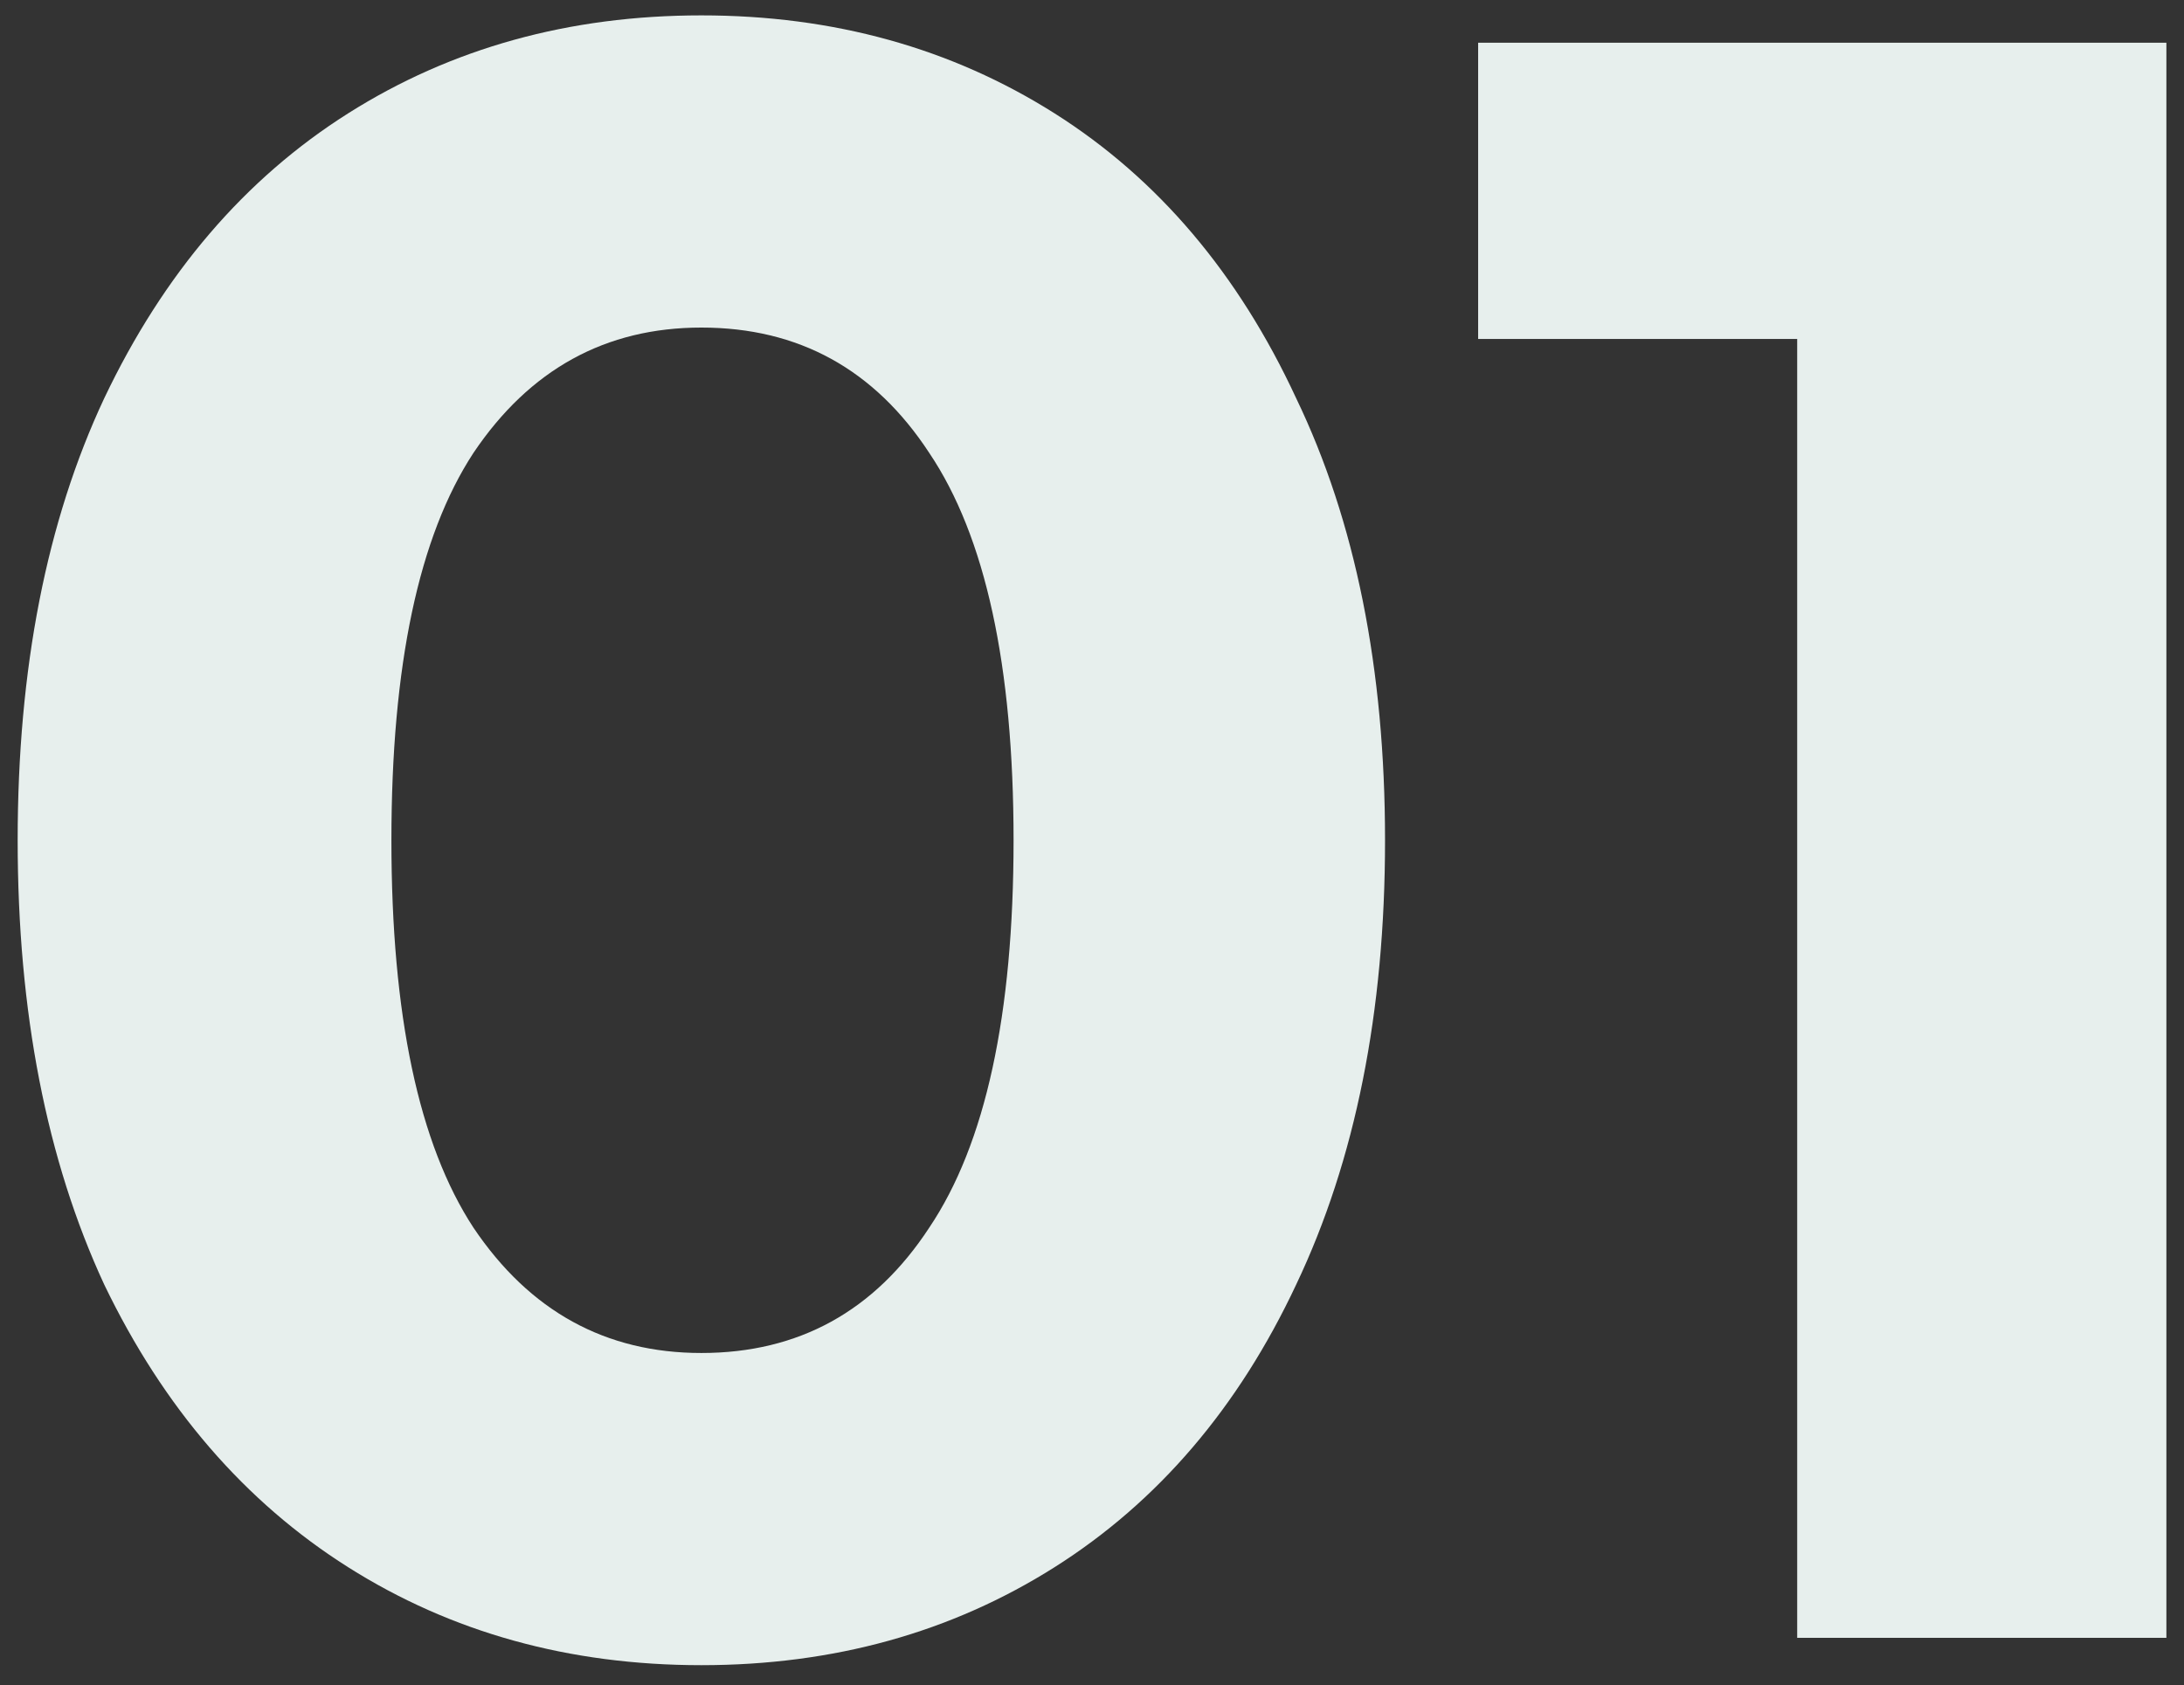 <svg width="92" height="71" viewBox="0 0 92 71" fill="none" xmlns="http://www.w3.org/2000/svg">
<rect x="0" y="0" width="92" height="71" fill="#333333" stroke="none"/>
<path d="M29.544 70.152C23.976 70.152 19.016 68.776 14.664 66.024C10.312 63.272 6.888 59.304 4.392 54.12C1.96 48.872 0.744 42.632 0.744 35.4C0.744 28.168 1.96 21.96 4.392 16.776C6.888 11.528 10.312 7.528 14.664 4.776C19.016 2.024 23.976 0.648 29.544 0.648C35.112 0.648 40.072 2.024 44.424 4.776C48.776 7.528 52.168 11.528 54.6 16.776C57.096 21.96 58.344 28.168 58.344 35.4C58.344 42.632 57.096 48.872 54.6 54.12C52.168 59.304 48.776 63.272 44.424 66.024C40.072 68.776 35.112 70.152 29.544 70.152ZM29.544 57C33.64 57 36.84 55.24 39.144 51.72C41.512 48.2 42.696 42.76 42.696 35.4C42.696 28.04 41.512 22.6 39.144 19.08C36.84 15.56 33.64 13.8 29.544 13.8C25.512 13.8 22.312 15.56 19.944 19.08C17.64 22.6 16.488 28.04 16.488 35.4C16.488 42.76 17.64 48.2 19.944 51.72C22.312 55.24 25.512 57 29.544 57Z" fill="#E7EFED"/>
<path d="M91.258 1.8V69H75.706V14.28H62.266V1.8H91.258Z" fill="#E7EFED"/>
</svg>
